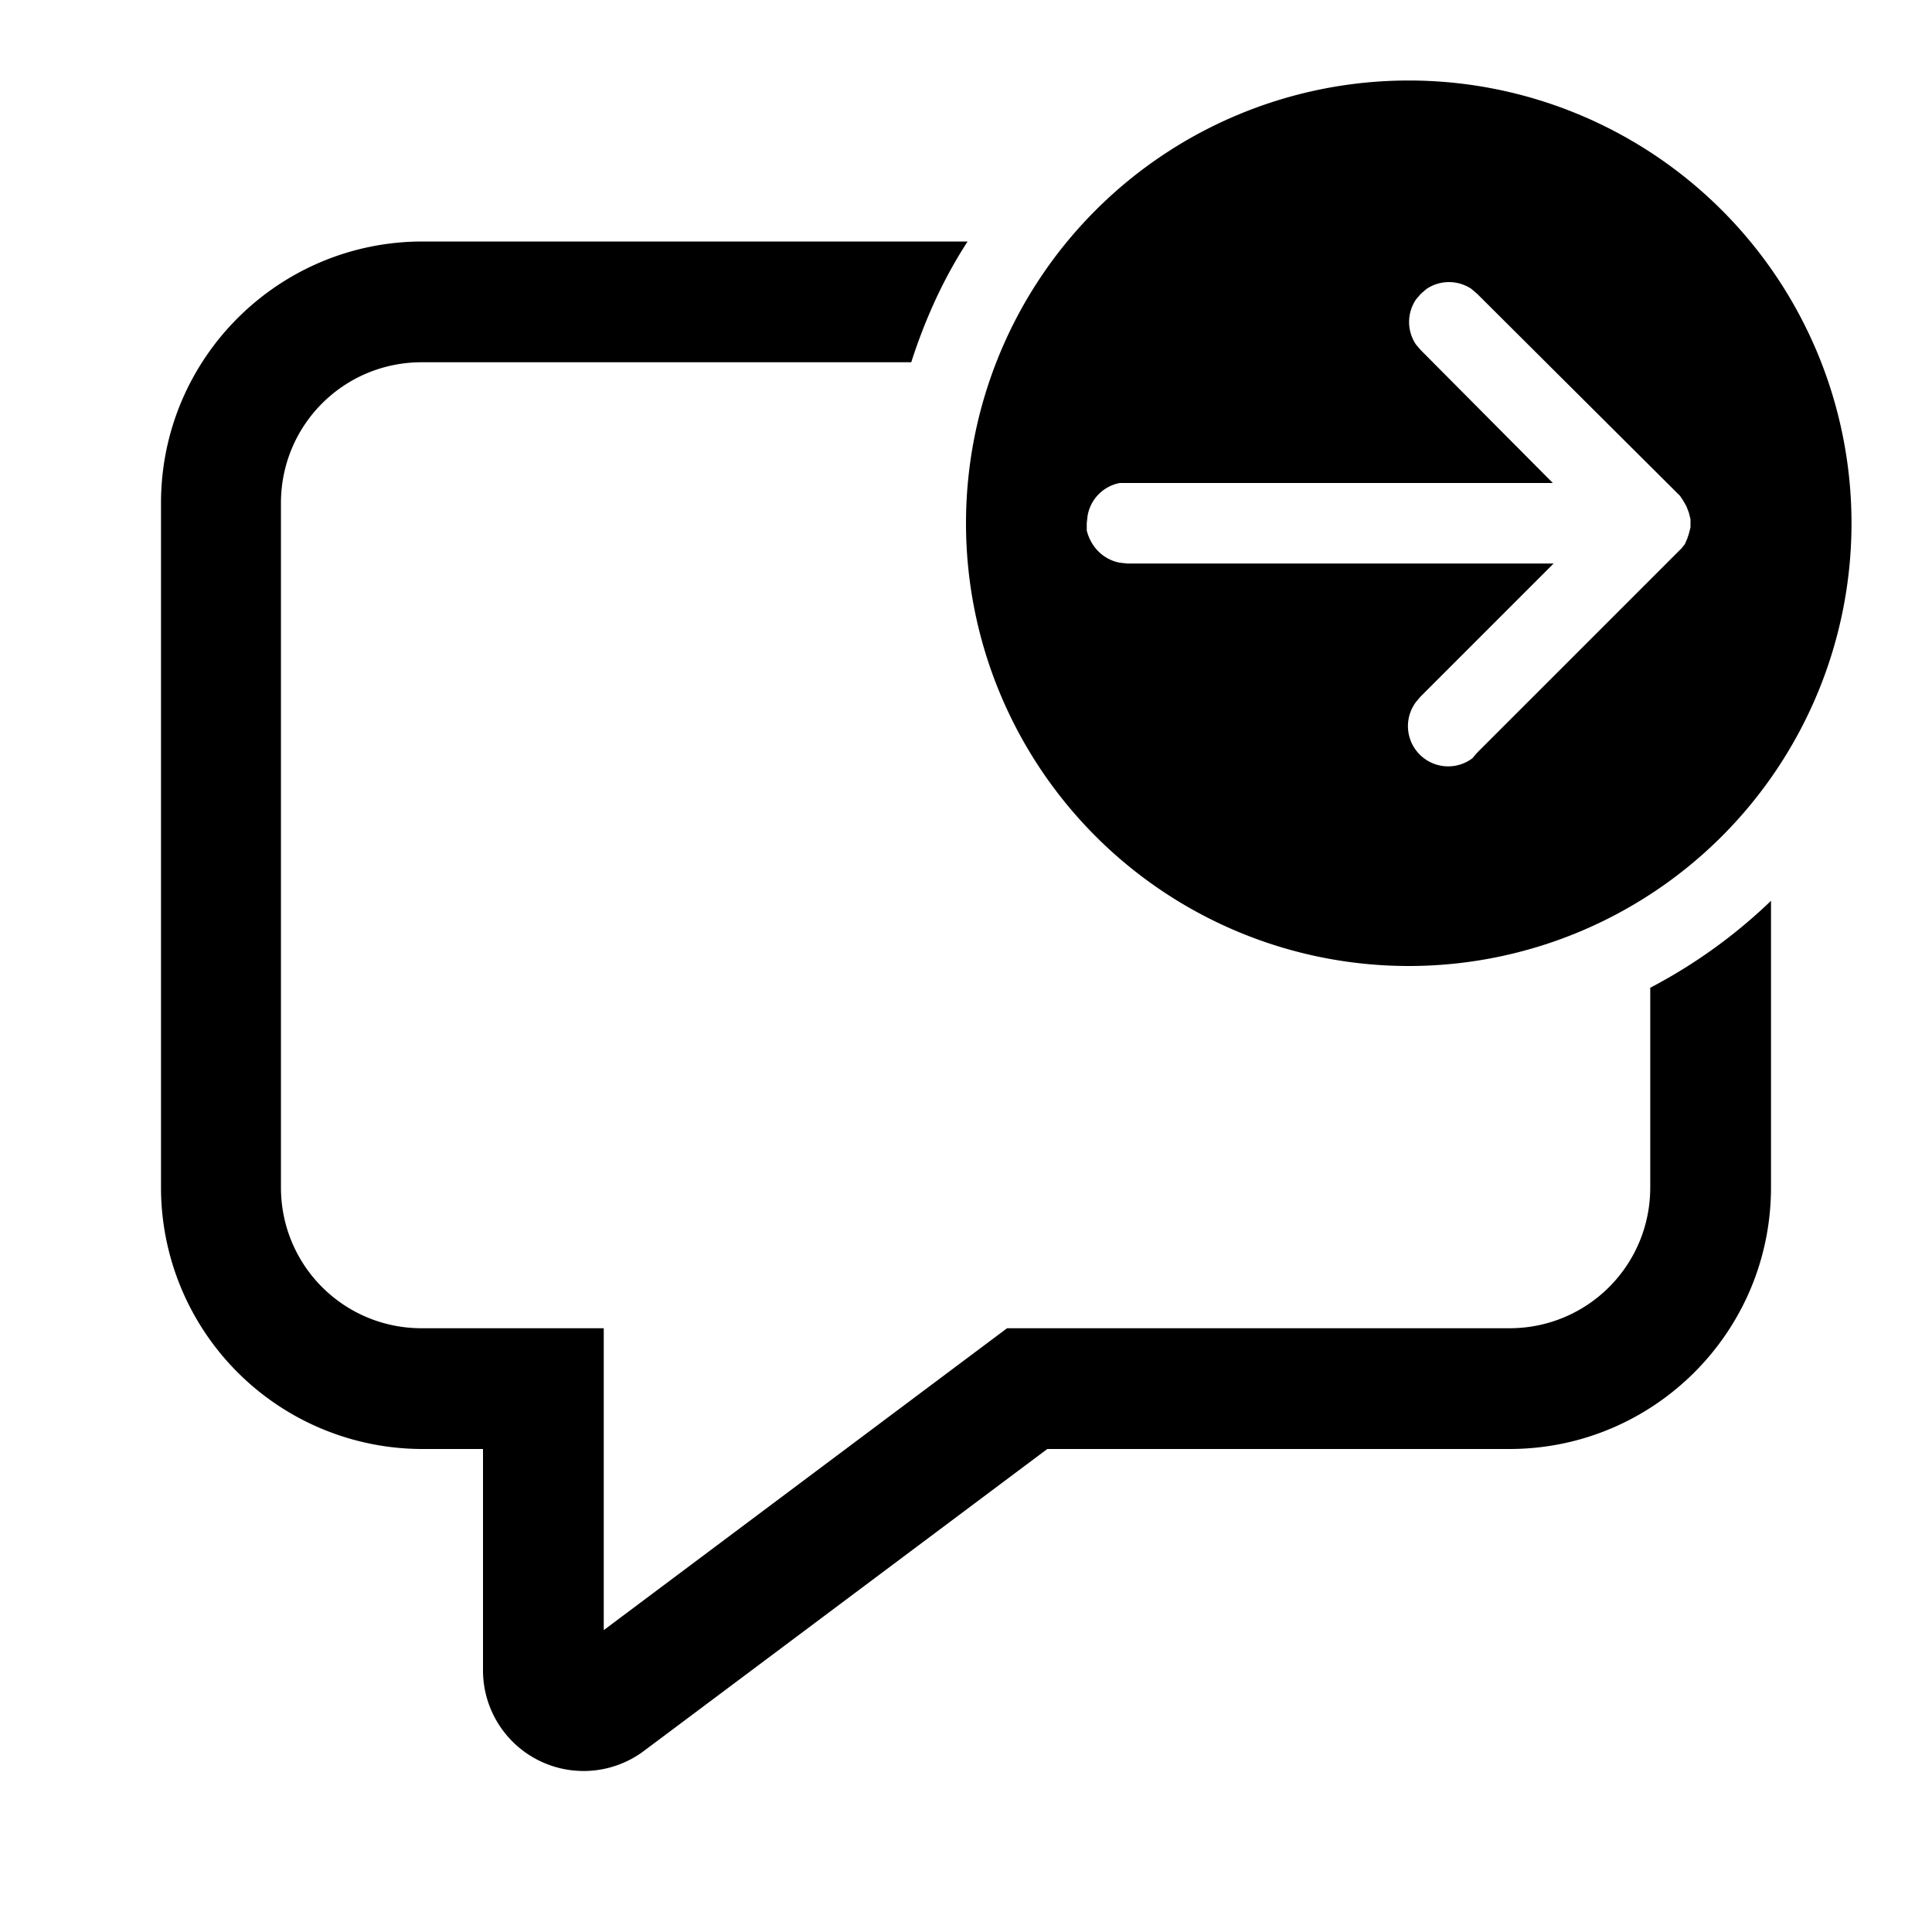 <svg width="24" height="24" viewBox="0 0 24 24" xmlns="http://www.w3.org/2000/svg"><path d="M12.02 3c-.3.46-.53.97-.7 1.5H5.24c-.97 0-1.75.78-1.75 1.75v8.5c0 .97.78 1.75 1.75 1.75H7.5v3.75l5.01-3.75h6.24c.97 0 1.75-.78 1.75-1.75v-2.48a6.52 6.52 0 0 0 1.5-1.08v3.56c0 1.8-1.46 3.25-3.25 3.25h-5.74L8 21.75a1.25 1.25 0 0 1-2-1V18h-.75A3.25 3.25 0 0 1 2 14.75v-8.5C2 4.45 3.46 3 5.25 3h6.77Zm5.48-2a5.5 5.5 0 1 1 0 11 5.5 5.5 0 0 1 0-11Zm.22 2.59-.07.06-.06.07a.5.5 0 0 0 0 .56l.06.07L19.29 6h-5.38a.5.5 0 0 0-.4.41l-.01.09v.09c.05.2.2.36.41.4L14 7h5.3l-1.65 1.65-.06.07a.5.5 0 0 0 .7.7l.06-.07 2.54-2.54.04-.05.03-.07.02-.06.02-.08v-.1l-.02-.08-.03-.08-.04-.07-.04-.06-2.52-2.51-.07-.06a.5.5 0 0 0-.56 0Z"/></svg>
